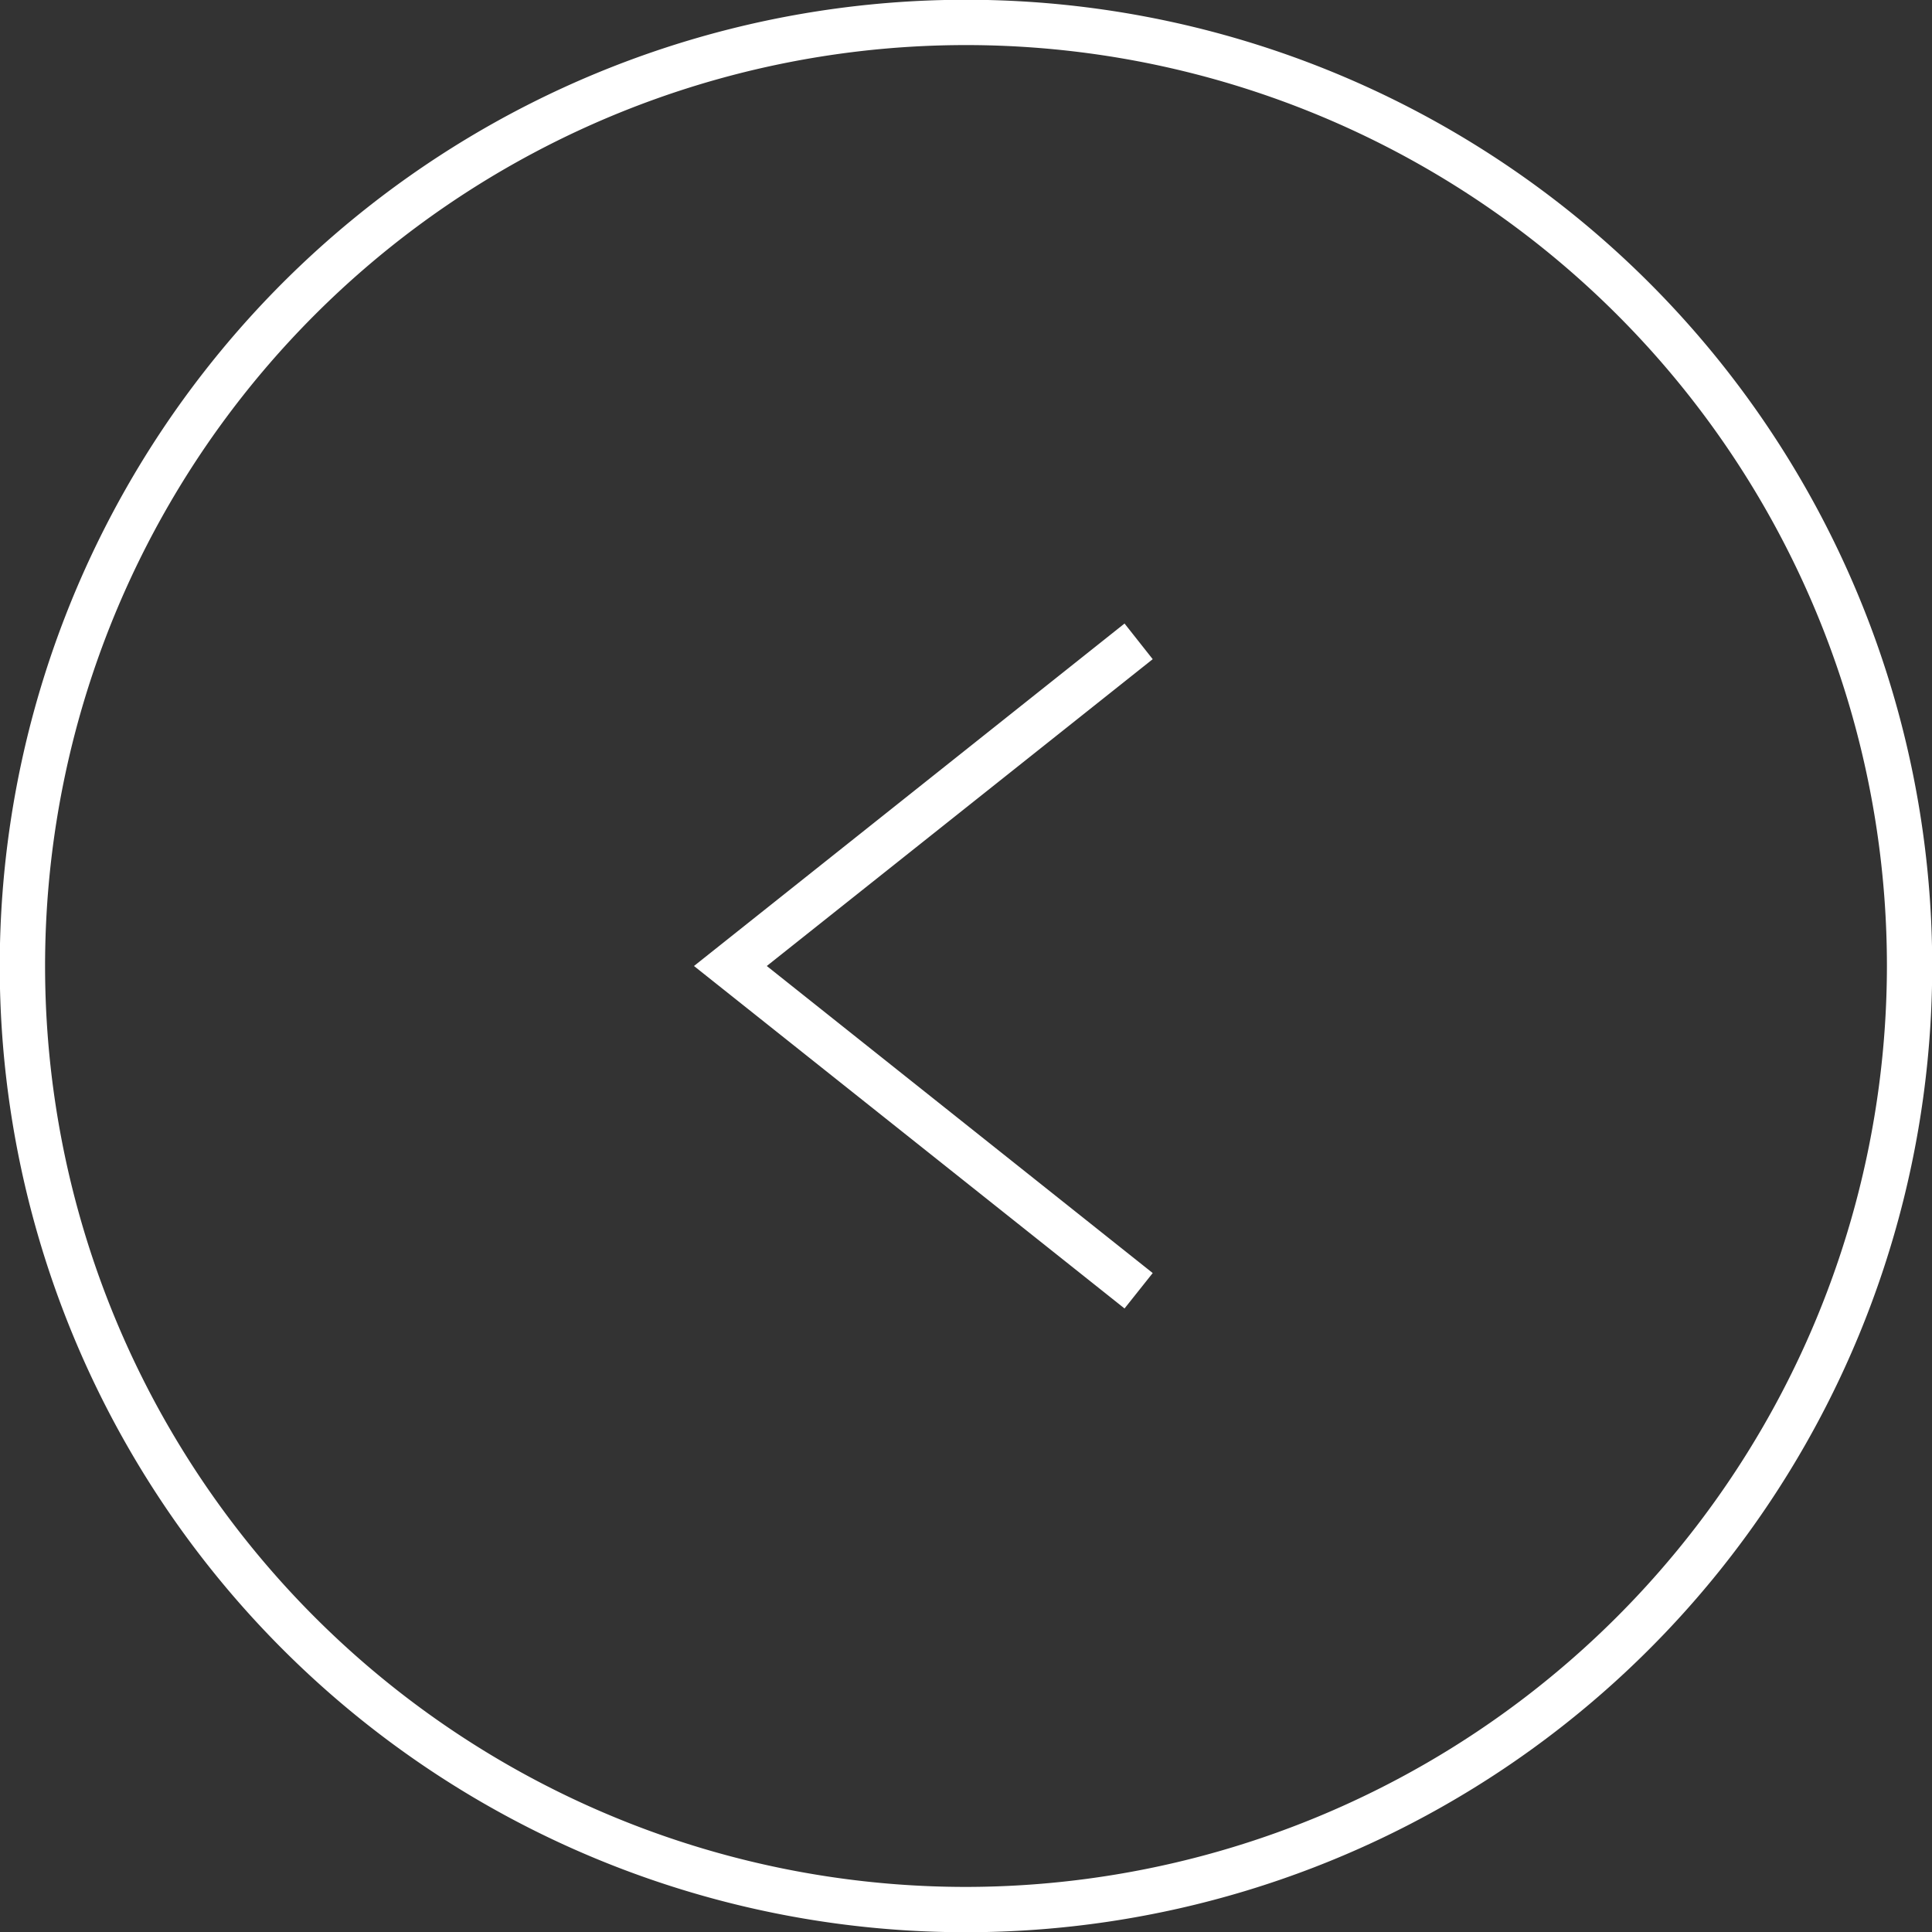 <svg xmlns="http://www.w3.org/2000/svg" width="84" height="84" viewBox="0 0 84 84">
  <rect x="0" y="0" width="84" height="84" fill="#333333" stroke="none"/>
  <defs>
    <style>
      .cls-1 {
        fill: #fff;
        fill-rule: evenodd;
      }
    </style>
  </defs>
  <path id="slide-arrow.svg" class="cls-1" d="M128,4503.04a40.04,40.04,0,1,1,40.04-40.03A40.082,40.082,0,0,1,128,4503.04m0,1.97a42.01,42.01,0,1,0-42.011-42,42,42,0,0,0,42.011,42h0Zm6.893-56.9,1.225,1.55L119.339,4463l16.779,13.35-1.225,1.54L116.173,4463Z" transform="translate(-86 -4421)"/>
</svg>
